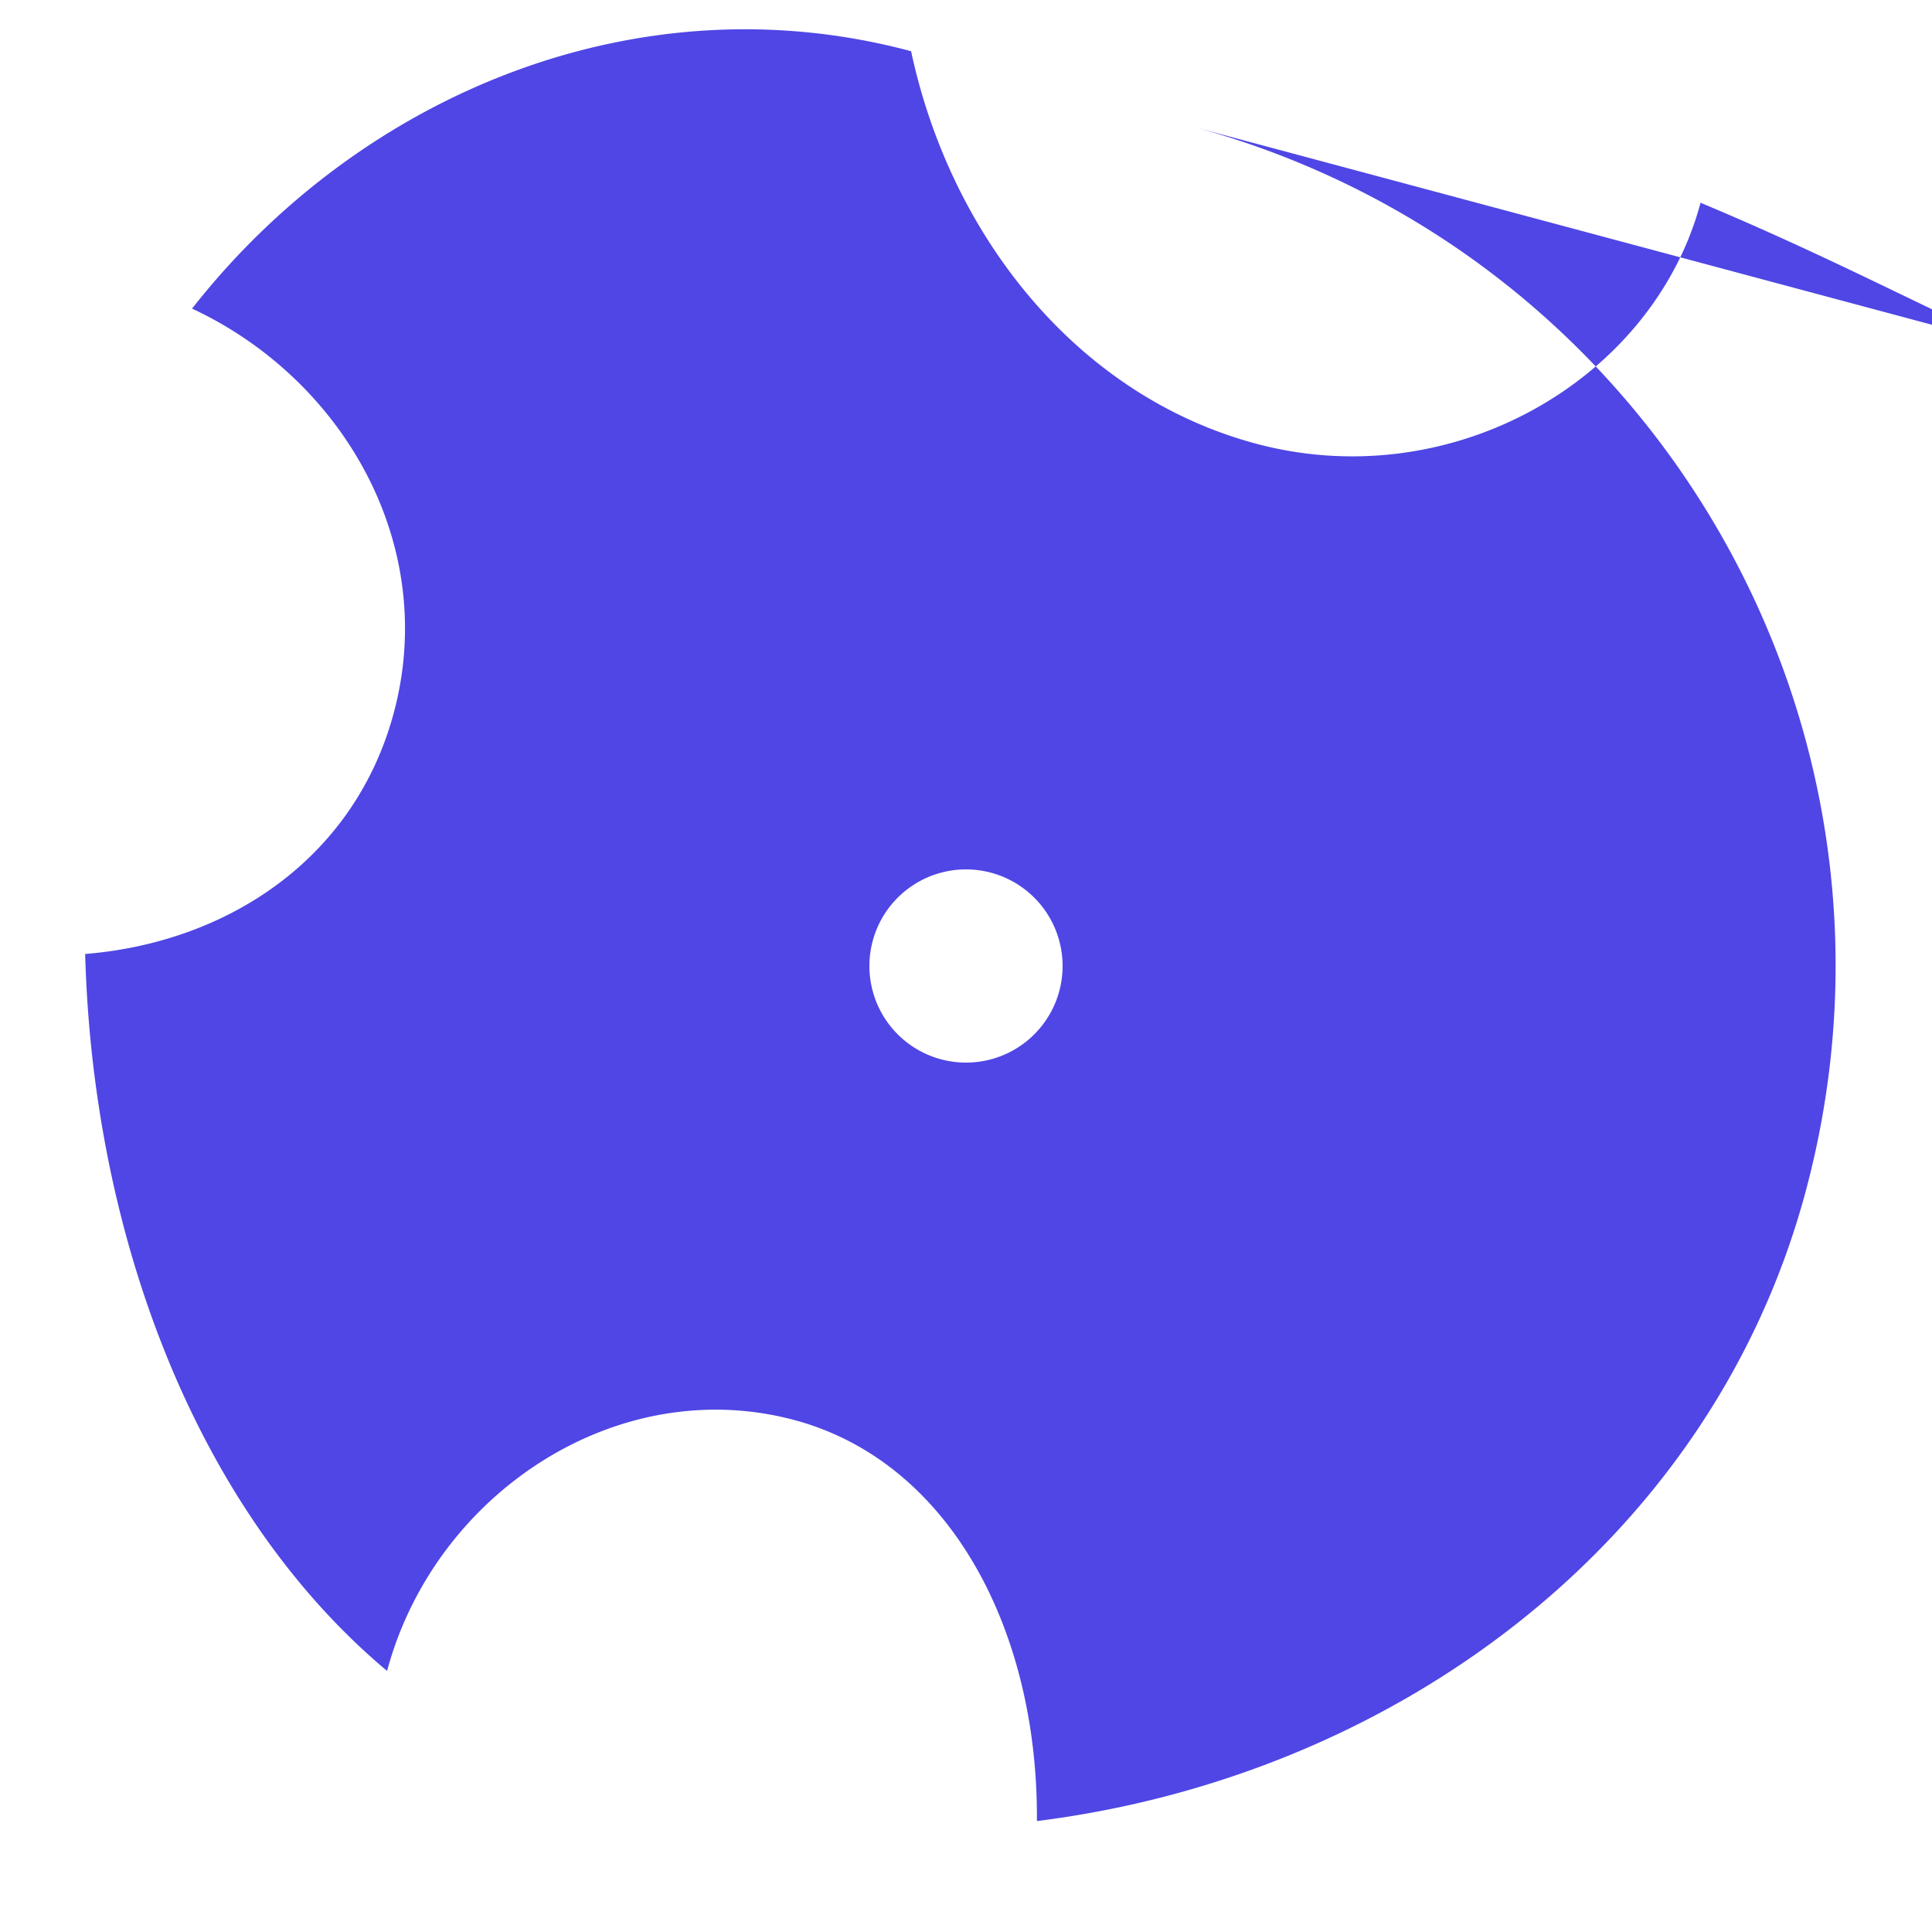 <svg xmlns="http://www.w3.org/2000/svg" viewBox="0 0 100 100">
  <path fill="#4f46e5" d="M50,5 C74.85,5 95,25.15 95,50 C95,68.9 82.2,84.8 65,91.8 C62.5,82.2 55.8,75 47.5,75 C38,75 30.5,83.5 30.5,93 C18.9,87.6 10,75.3 5.8,61.2 C12.8,58.7 18,52.8 18,45 C18,36 11,29 2.5,27.5 C8,14.6 20.3,5 35,5 C39.5,13.8 48,20 57.5,20 C68,20 76.5,11.5 76.5,2 C85.4,3.2 92.2,5 95,5 Z M50,50m-5,0a5,5,0,1,0,10,0a5,5,0,1,0,-10,0" transform="rotate(15 50 50)"/>
</svg>